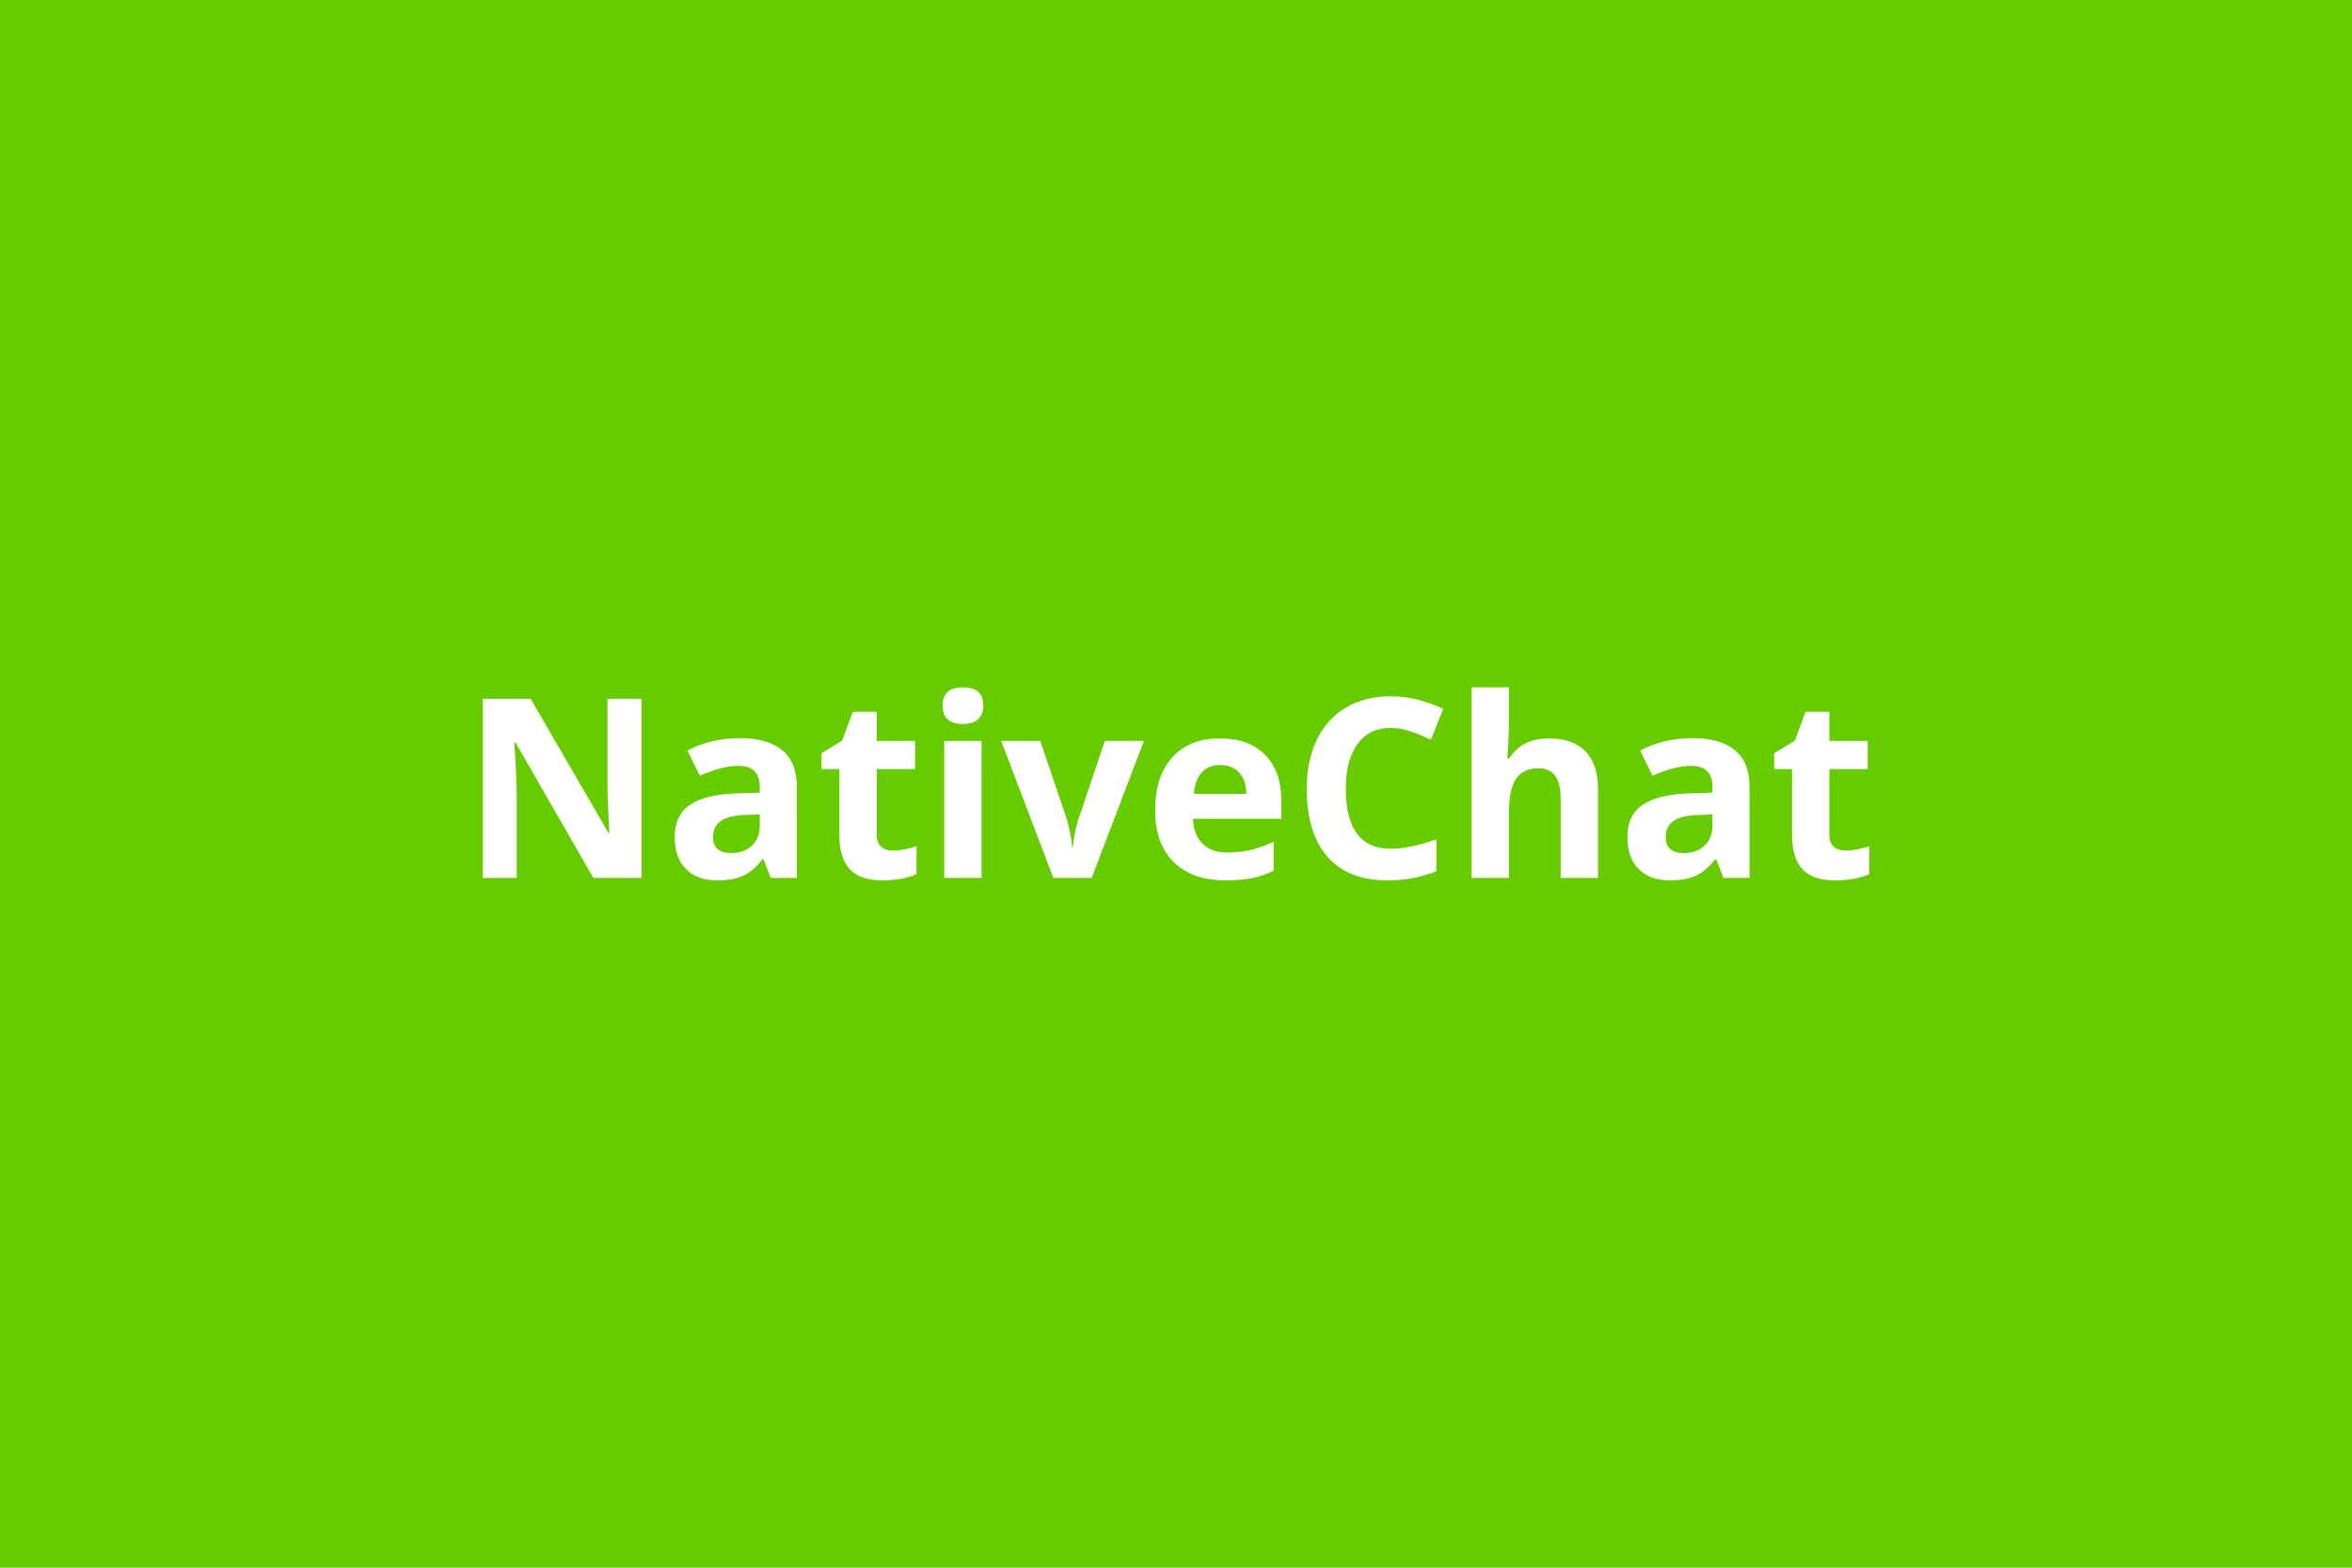 <svg xmlns="http://www.w3.org/2000/svg" width="600" height="400" viewBox="0 0 600 400"><rect width="100%" height="100%" fill="#66CC00"/><path fill="#FFFFFF" d="M163.685 178.31V224h-12.31l-19.88-34.56h-.28q.6 9.15.6 13.06V224h-8.66v-45.69h12.22l19.84 34.22h.22q-.47-8.91-.47-12.59v-21.63h8.72Zm39.59 45.69h-6.65l-1.85-4.75h-.25q-2.4 3.03-4.95 4.2-2.55 1.18-6.64 1.18-5.03 0-7.92-2.88-2.89-2.88-2.89-8.19 0-5.56 3.89-8.2 3.89-2.64 11.73-2.92l6.07-.19v-1.53q0-5.31-5.44-5.31-4.19 0-9.85 2.53l-3.15-6.44q6.03-3.16 13.37-3.16 7.03 0 10.78 3.07 3.75 3.06 3.75 9.31V224Zm-9.46-13.31v-2.88l-3.69.13q-4.16.12-6.19 1.5-2.03 1.37-2.03 4.18 0 4.04 4.62 4.04 3.32 0 5.3-1.91 1.99-1.91 1.99-5.06Zm34 6.34q2.5 0 6-1.09v7.09q-3.57 1.6-8.75 1.6-5.72 0-8.33-2.9-2.61-2.89-2.61-8.67v-16.84h-4.56v-4.03l5.25-3.19 2.75-7.38h6.09v7.44h9.78v7.16h-9.78v16.84q0 2.03 1.14 3 1.14.97 3.02.97Zm12.65-37q0-4.66 5.19-4.66t5.19 4.66q0 2.22-1.3 3.45-1.3 1.24-3.89 1.24-5.19 0-5.19-4.69Zm9.94 9.03V224h-9.53v-34.94h9.53Zm28.09 34.94h-9.78l-13.31-34.94h9.97l6.75 19.91q1.12 3.78 1.4 7.15h.19q.16-3 1.41-7.15l6.72-19.91h9.97L278.495 224Zm32.79-28.81q-3.04 0-4.75 1.92-1.72 1.92-1.97 5.45h13.37q-.06-3.53-1.84-5.45-1.78-1.92-4.81-1.92Zm1.34 29.44q-8.44 0-13.19-4.66t-4.75-13.19q0-8.78 4.39-13.58 4.39-4.79 12.14-4.79 7.41 0 11.53 4.21 4.13 4.22 4.13 11.66v4.63h-22.53q.15 4.06 2.4 6.34 2.25 2.28 6.32 2.28 3.15 0 5.97-.66 2.81-.65 5.87-2.09v7.38q-2.5 1.25-5.34 1.86-2.85.61-6.94.61Zm42.16-38.91q-5.47 0-8.47 4.11-3 4.11-3 11.45 0 15.28 11.47 15.28 4.81 0 11.65-2.4v8.12q-5.62 2.35-12.56 2.35-9.97 0-15.25-6.05-5.28-6.05-5.28-17.36 0-7.13 2.59-12.49 2.6-5.36 7.45-8.21 4.86-2.86 11.4-2.86 6.65 0 13.37 3.21l-3.12 7.88q-2.57-1.22-5.16-2.13-2.59-.9-5.09-.9Zm52.87 15.5V224h-9.53v-20.41q0-7.56-5.63-7.56-4 0-5.78 2.72-1.78 2.72-1.78 8.81V224h-9.53v-48.63h9.53v9.91q0 1.16-.22 5.44l-.22 2.81h.5q3.19-5.12 10.13-5.12 6.16 0 9.34 3.31 3.19 3.31 3.19 9.5Zm38.66 22.78h-6.66l-1.84-4.75h-.25q-2.41 3.03-4.96 4.2-2.54 1.18-6.64 1.18-5.03 0-7.92-2.88-2.89-2.88-2.89-8.19 0-5.56 3.89-8.2 3.89-2.64 11.74-2.92l6.06-.19v-1.53q0-5.31-5.44-5.31-4.19 0-9.84 2.53l-3.16-6.44q6.03-3.16 13.38-3.16 7.03 0 10.78 3.07 3.75 3.06 3.75 9.31V224Zm-9.47-13.31v-2.88l-3.69.13q-4.16.12-6.19 1.5-2.03 1.37-2.03 4.18 0 4.04 4.63 4.04 3.31 0 5.29-1.91 1.99-1.91 1.99-5.06Zm34 6.34q2.5 0 6-1.09v7.09q-3.56 1.6-8.75 1.6-5.72 0-8.33-2.9-2.61-2.89-2.61-8.67v-16.84h-4.56v-4.03l5.25-3.19 2.75-7.38h6.09v7.44h9.78v7.16h-9.78v16.84q0 2.03 1.14 3 1.14.97 3.02.97Z"/></svg>
